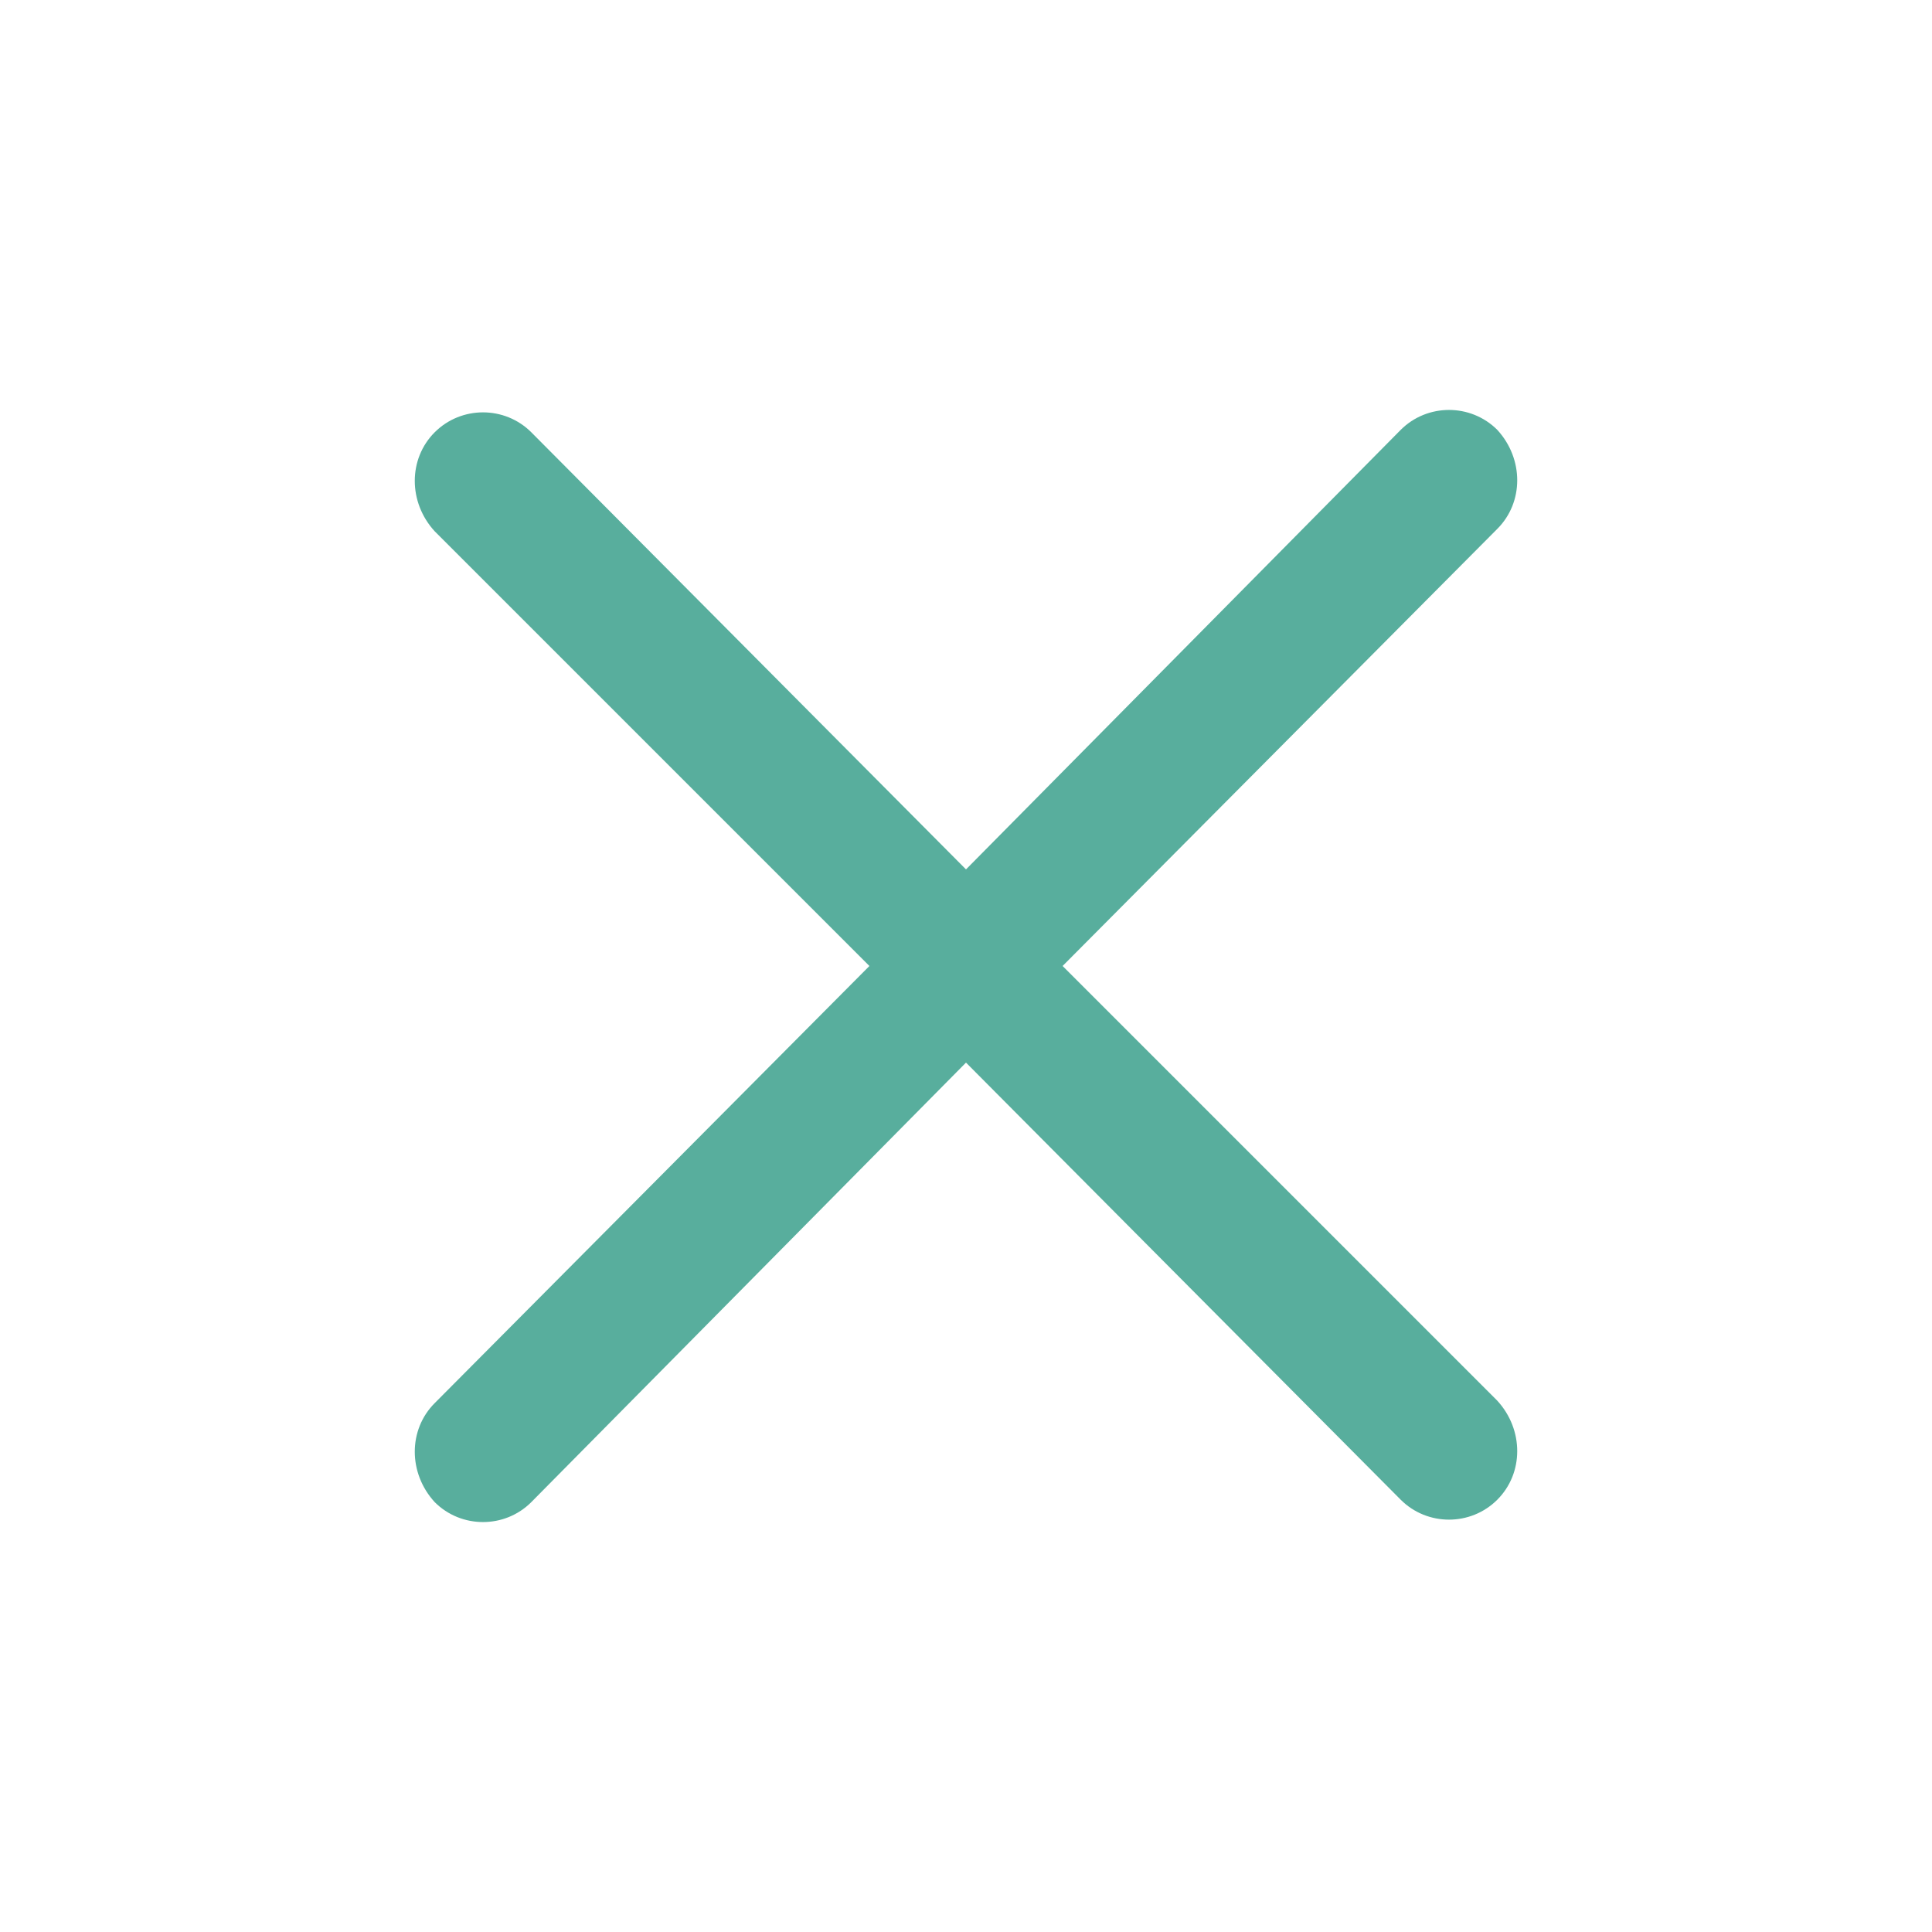 <?xml version="1.0" encoding="utf-8"?>
<!-- Generator: Adobe Illustrator 23.0.0, SVG Export Plug-In . SVG Version: 6.00 Build 0)  -->
<svg version="1.1" id="close_icon" xmlns="http://www.w3.org/2000/svg" xmlns:xlink="http://www.w3.org/1999/xlink" x="0px" y="0px"
	 width="80px" height="80px" viewBox="0 0 80 80" style="enable-background:new 0 0 80 80;" xml:space="preserve">
<style type="text/css">
	.st0{fill-rule:evenodd;clip-rule:evenodd;fill:#58AE9D;}
</style>
<path class="st0" d="M44,40L44,40L44,40l18-18.1c1.1-1.1,1.1-2.9,0-4.1c0,0,0,0,0,0c-1.1-1.1-2.9-1.1-4,0L40,36l0,0l0,0L22,17.9
	c0,0,0,0,0,0c-1.1-1.1-2.9-1.1-4,0l0,0c-1.1,1.1-1.1,2.9,0,4.1L36,40l0,0l0,0L18,58.1c-1.1,1.1-1.1,2.9,0,4.1h0c0,0,0,0,0,0
	c1.1,1.1,2.9,1.1,4,0L40,44l18,18.1c0,0,0,0,0,0c1.1,1.1,2.9,1.1,4,0c1.1-1.1,1.1-2.9,0-4.1L44,40z"/>
</svg>
